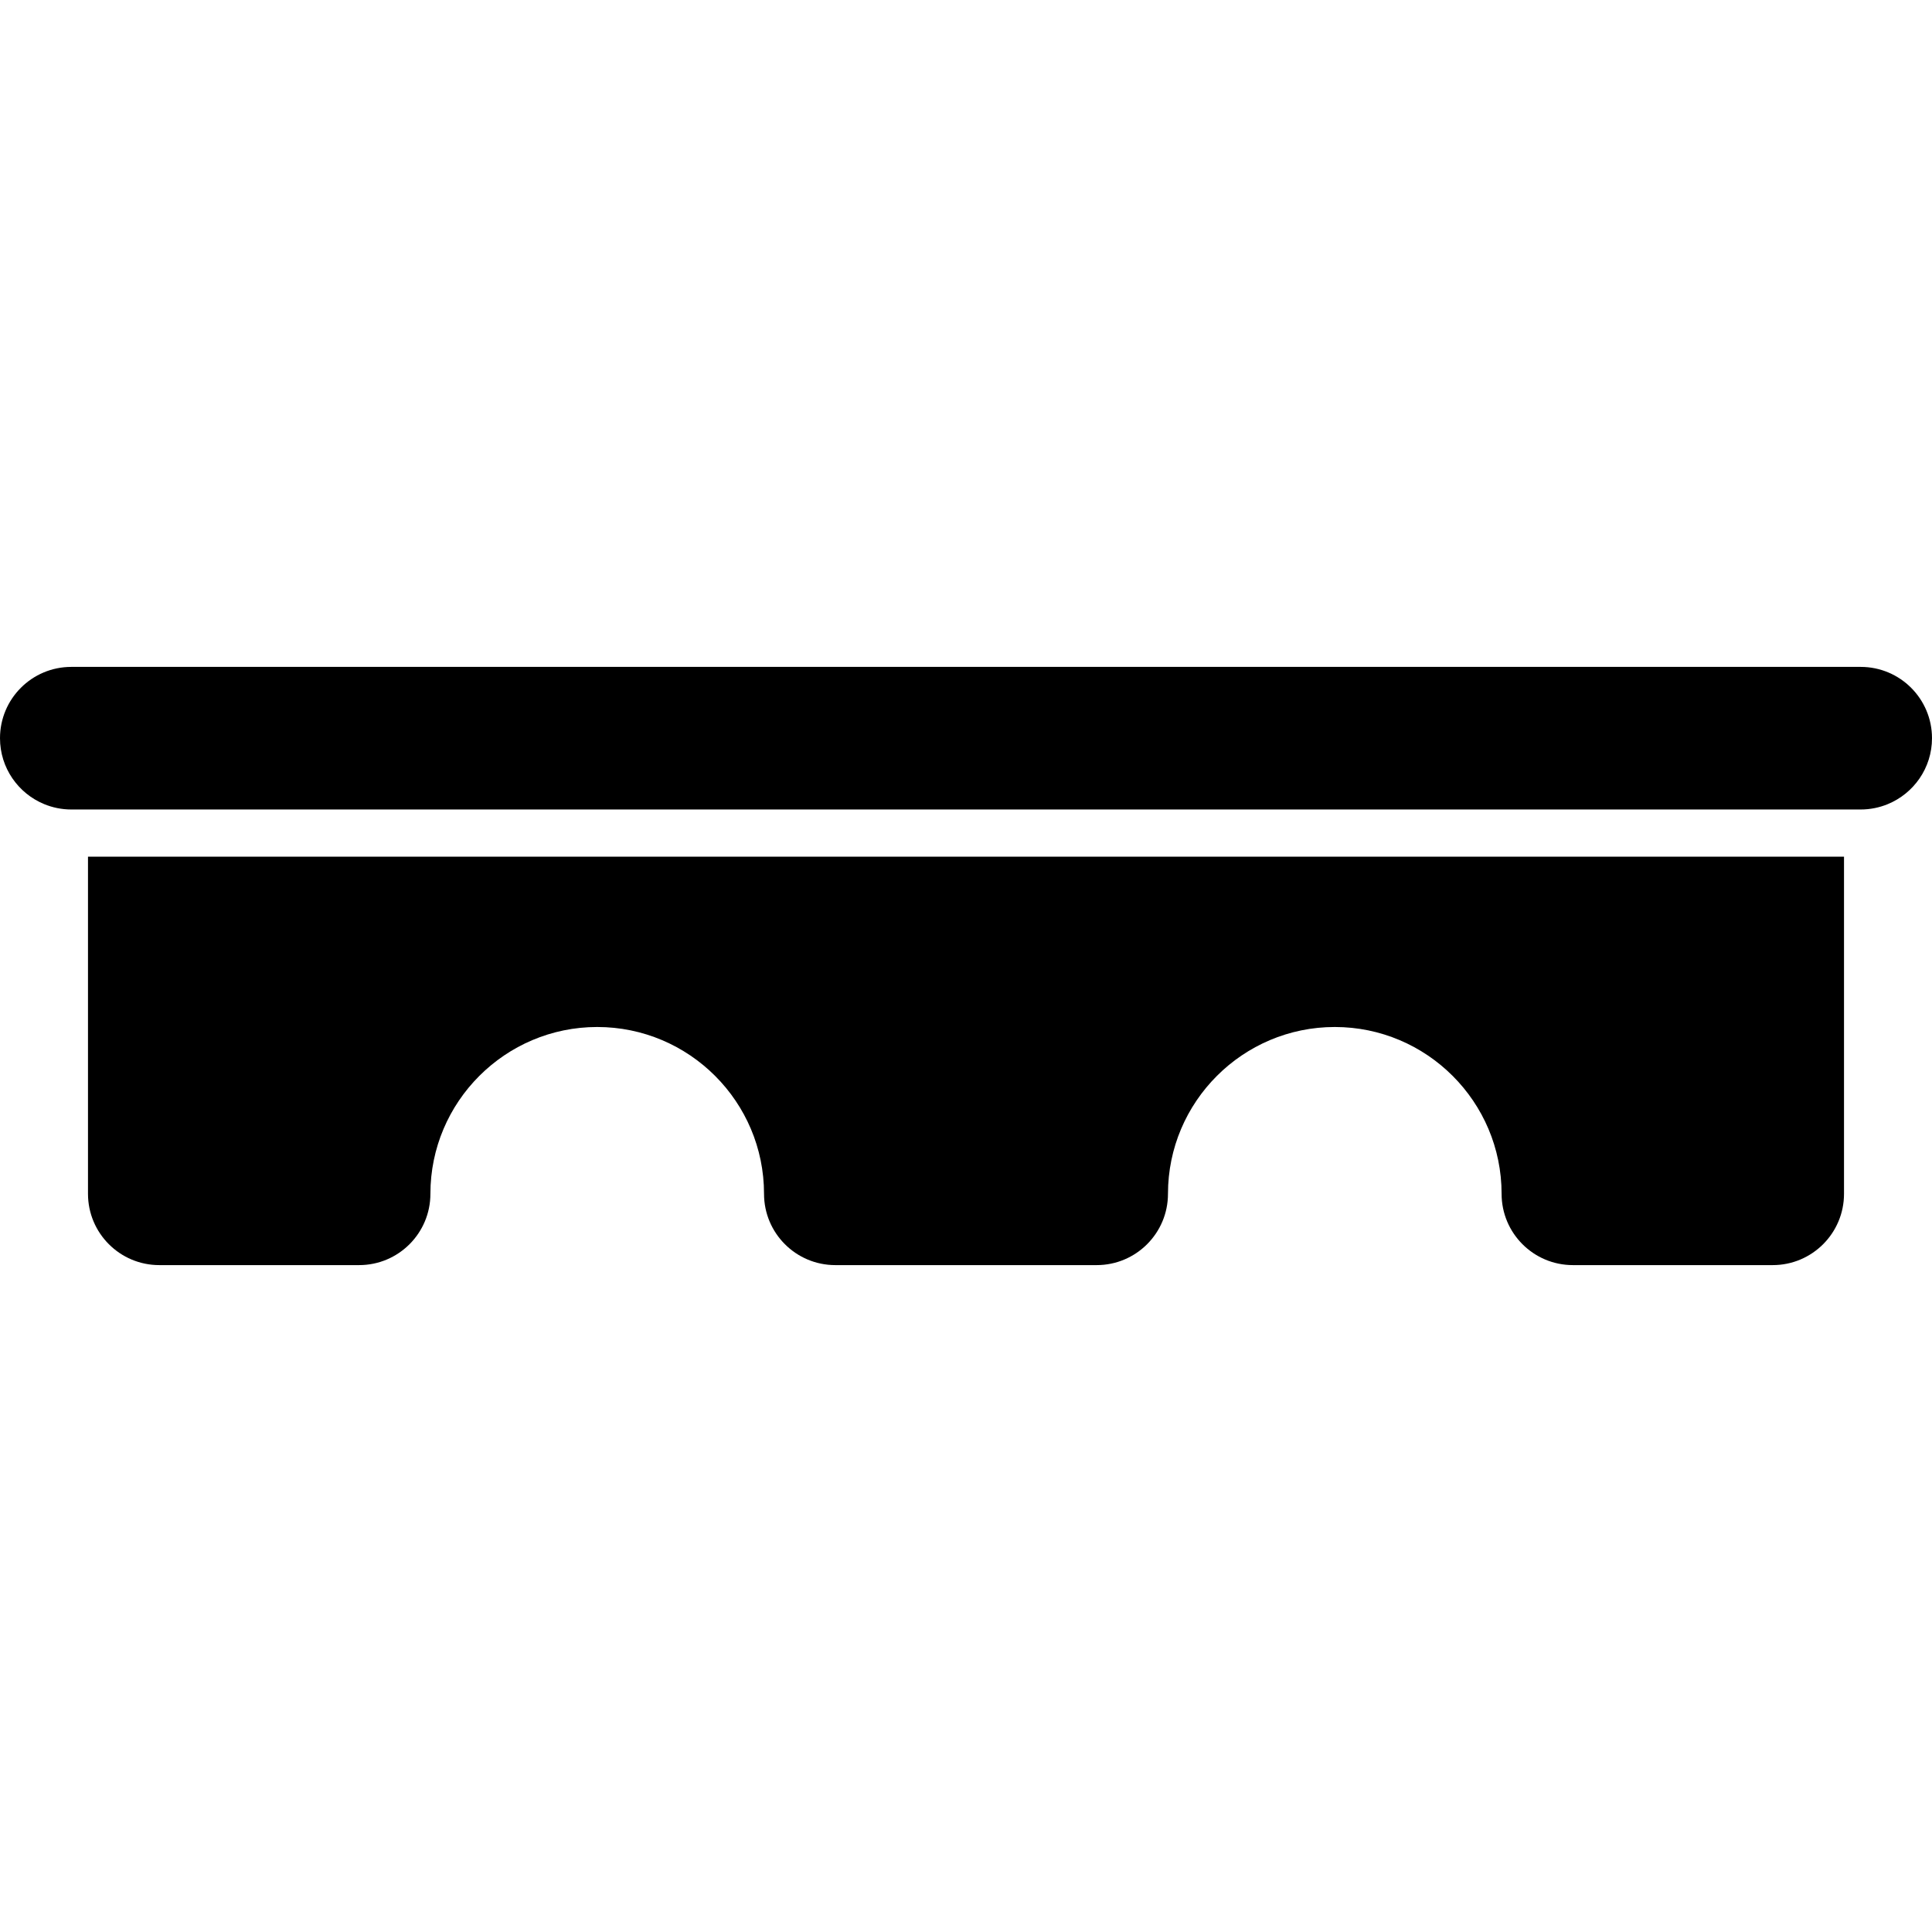<?xml version="1.0" encoding="iso-8859-1"?>
<!-- Uploaded to: SVG Repo, www.svgrepo.com, Generator: SVG Repo Mixer Tools -->
<svg fill="#000000" height="800px" width="800px" version="1.1" id="Layer_1" xmlns="http://www.w3.org/2000/svg" xmlns:xlink="http://www.w3.org/1999/xlink" 
	 viewBox="0 0 512 512" xml:space="preserve">
<g>
	<g>
		<path d="M23.319,227.028v89.343c0,10.435,8.46,18.895,18.895,18.895h52.952c10.435,0,18.895-8.46,18.895-18.895
			c0-24.376,19.831-44.206,44.207-44.206s44.206,19.831,44.206,44.206c0,10.435,8.46,18.895,18.895,18.895h69.26
			c10.435,0,18.895-8.46,18.895-18.895c0-24.376,19.83-44.206,44.206-44.206s44.206,19.831,44.206,44.206
			c0,10.435,8.46,18.895,18.895,18.895h52.953c10.435,0,18.895-8.46,18.895-18.895v-89.343H23.319z"/>
	</g>
</g>
<g>
	<g>
		<path d="M493.105,176.734H18.895C8.46,176.734,0,185.194,0,195.629c0,7.892,4.842,14.646,11.715,17.474
			c2.214,0.911,4.637,1.421,7.18,1.421h474.209c2.543,0,4.966-0.51,7.18-1.421c6.873-2.827,11.715-9.582,11.715-17.474
			C512,185.194,503.54,176.734,493.105,176.734z"/>
	</g>
</g>
</svg>